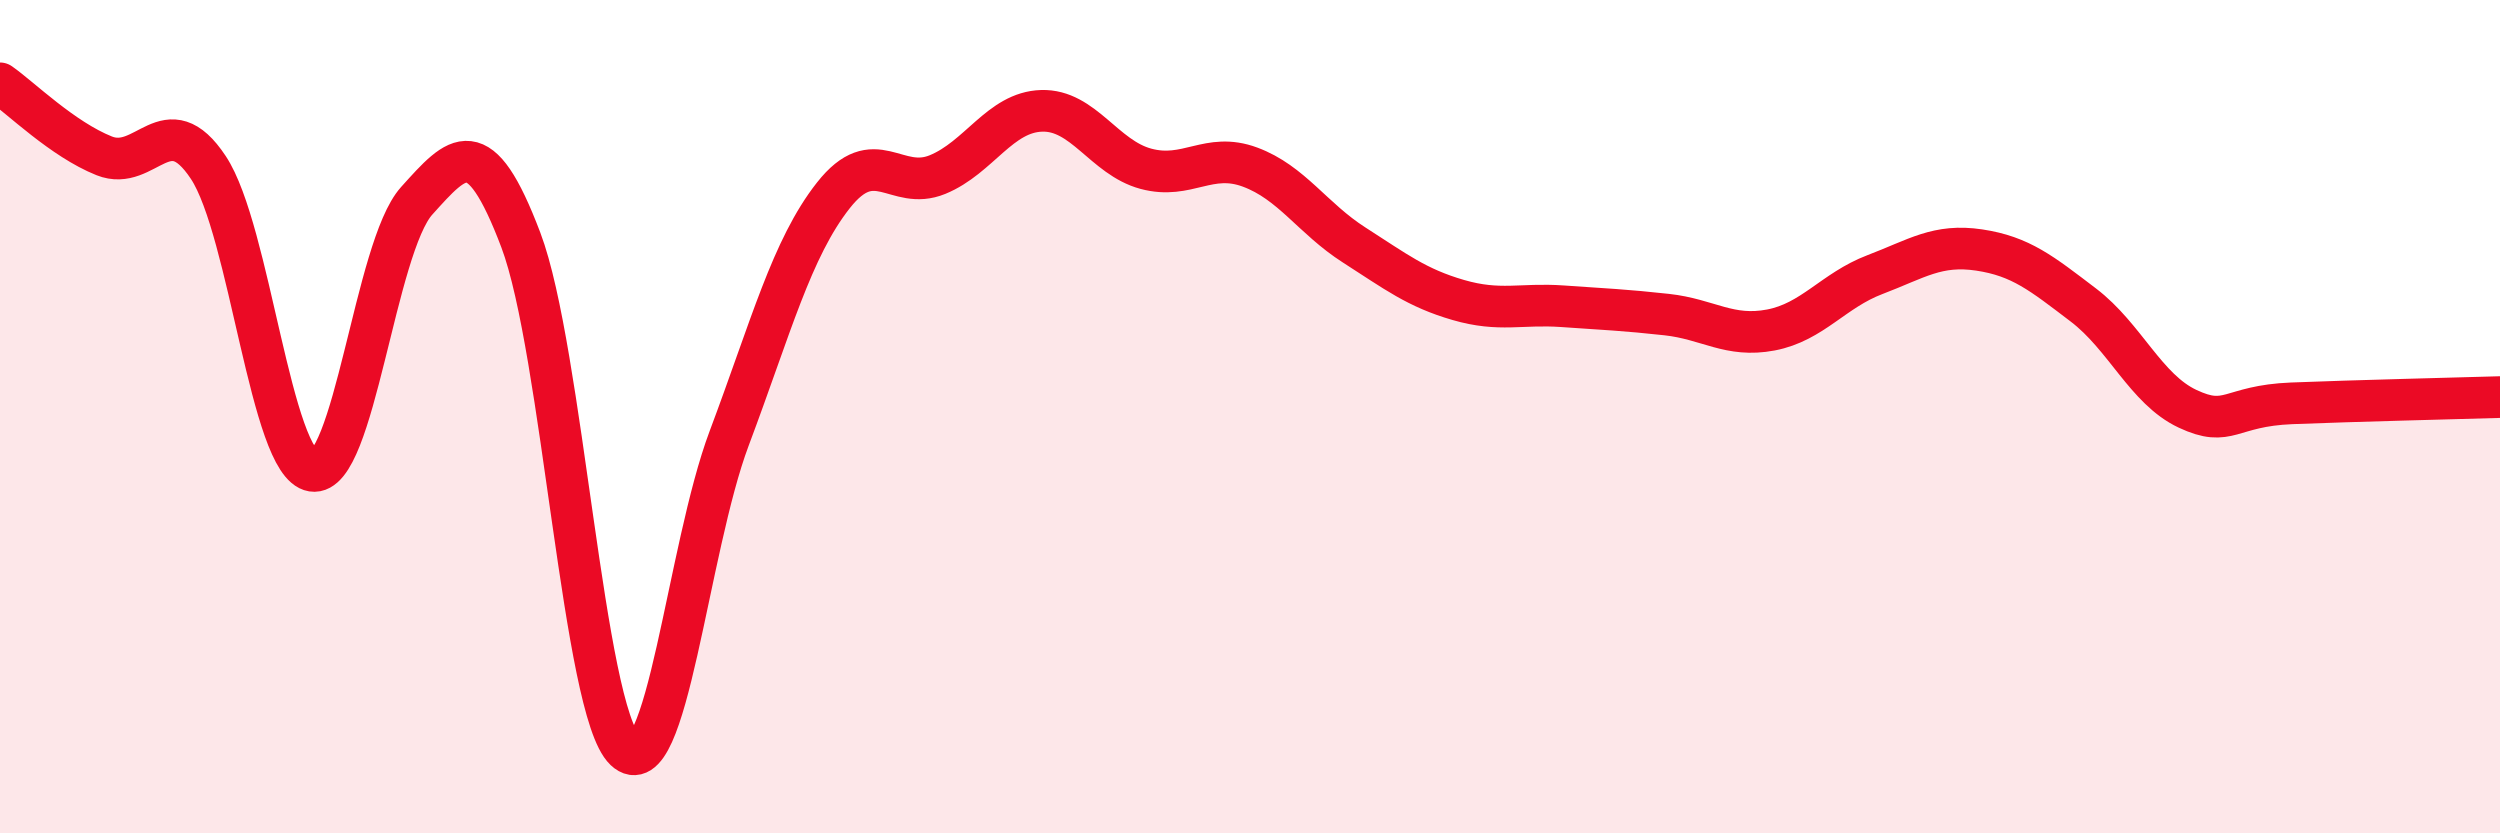 
    <svg width="60" height="20" viewBox="0 0 60 20" xmlns="http://www.w3.org/2000/svg">
      <path
        d="M 0,2 C 0.5,2.35 1.5,3.34 2.5,3.74 C 3.5,4.14 4,2.51 5,4.02 C 6,5.53 6.5,11.14 7.5,11.3 C 8.5,11.46 9,5.93 10,4.82 C 11,3.71 11.5,3.12 12.5,5.76 C 13.5,8.4 14,17.05 15,18 C 16,18.95 16.5,13.18 17.5,10.52 C 18.5,7.86 19,5.96 20,4.69 C 21,3.42 21.5,4.6 22.5,4.19 C 23.5,3.78 24,2.69 25,2.66 C 26,2.63 26.5,3.78 27.5,4.05 C 28.5,4.32 29,3.64 30,4.01 C 31,4.38 31.5,5.24 32.5,5.88 C 33.5,6.52 34,6.91 35,7.2 C 36,7.49 36.5,7.28 37.5,7.35 C 38.5,7.42 39,7.44 40,7.55 C 41,7.66 41.5,8.11 42.5,7.92 C 43.5,7.73 44,6.97 45,6.59 C 46,6.21 46.5,5.85 47.5,6 C 48.5,6.15 49,6.56 50,7.32 C 51,8.08 51.5,9.34 52.5,9.81 C 53.5,10.28 53.5,9.74 55,9.68 C 56.5,9.62 59,9.56 60,9.53L60 20L0 20Z"
        fill="#EB0A25"
        opacity="0.1"
        stroke-linecap="round"
        stroke-linejoin="round"
      />
      <path
        d="M 0,2 C 0.5,2.35 1.5,3.34 2.5,3.74 C 3.5,4.14 4,2.51 5,4.02 C 6,5.53 6.5,11.14 7.5,11.3 C 8.5,11.46 9,5.93 10,4.82 C 11,3.71 11.5,3.12 12.5,5.76 C 13.5,8.4 14,17.05 15,18 C 16,18.95 16.5,13.18 17.5,10.52 C 18.5,7.86 19,5.96 20,4.69 C 21,3.42 21.5,4.6 22.5,4.19 C 23.5,3.78 24,2.69 25,2.66 C 26,2.63 26.5,3.78 27.5,4.05 C 28.5,4.32 29,3.64 30,4.01 C 31,4.38 31.5,5.24 32.5,5.88 C 33.5,6.52 34,6.91 35,7.2 C 36,7.49 36.5,7.28 37.5,7.35 C 38.5,7.42 39,7.44 40,7.55 C 41,7.66 41.5,8.11 42.5,7.92 C 43.5,7.73 44,6.97 45,6.59 C 46,6.21 46.5,5.85 47.5,6 C 48.5,6.15 49,6.56 50,7.32 C 51,8.08 51.5,9.34 52.5,9.81 C 53.5,10.28 53.5,9.74 55,9.68 C 56.5,9.62 59,9.56 60,9.53"
        stroke="#EB0A25"
        stroke-width="1"
        fill="none"
        stroke-linecap="round"
        stroke-linejoin="round"
      />
    </svg>
  